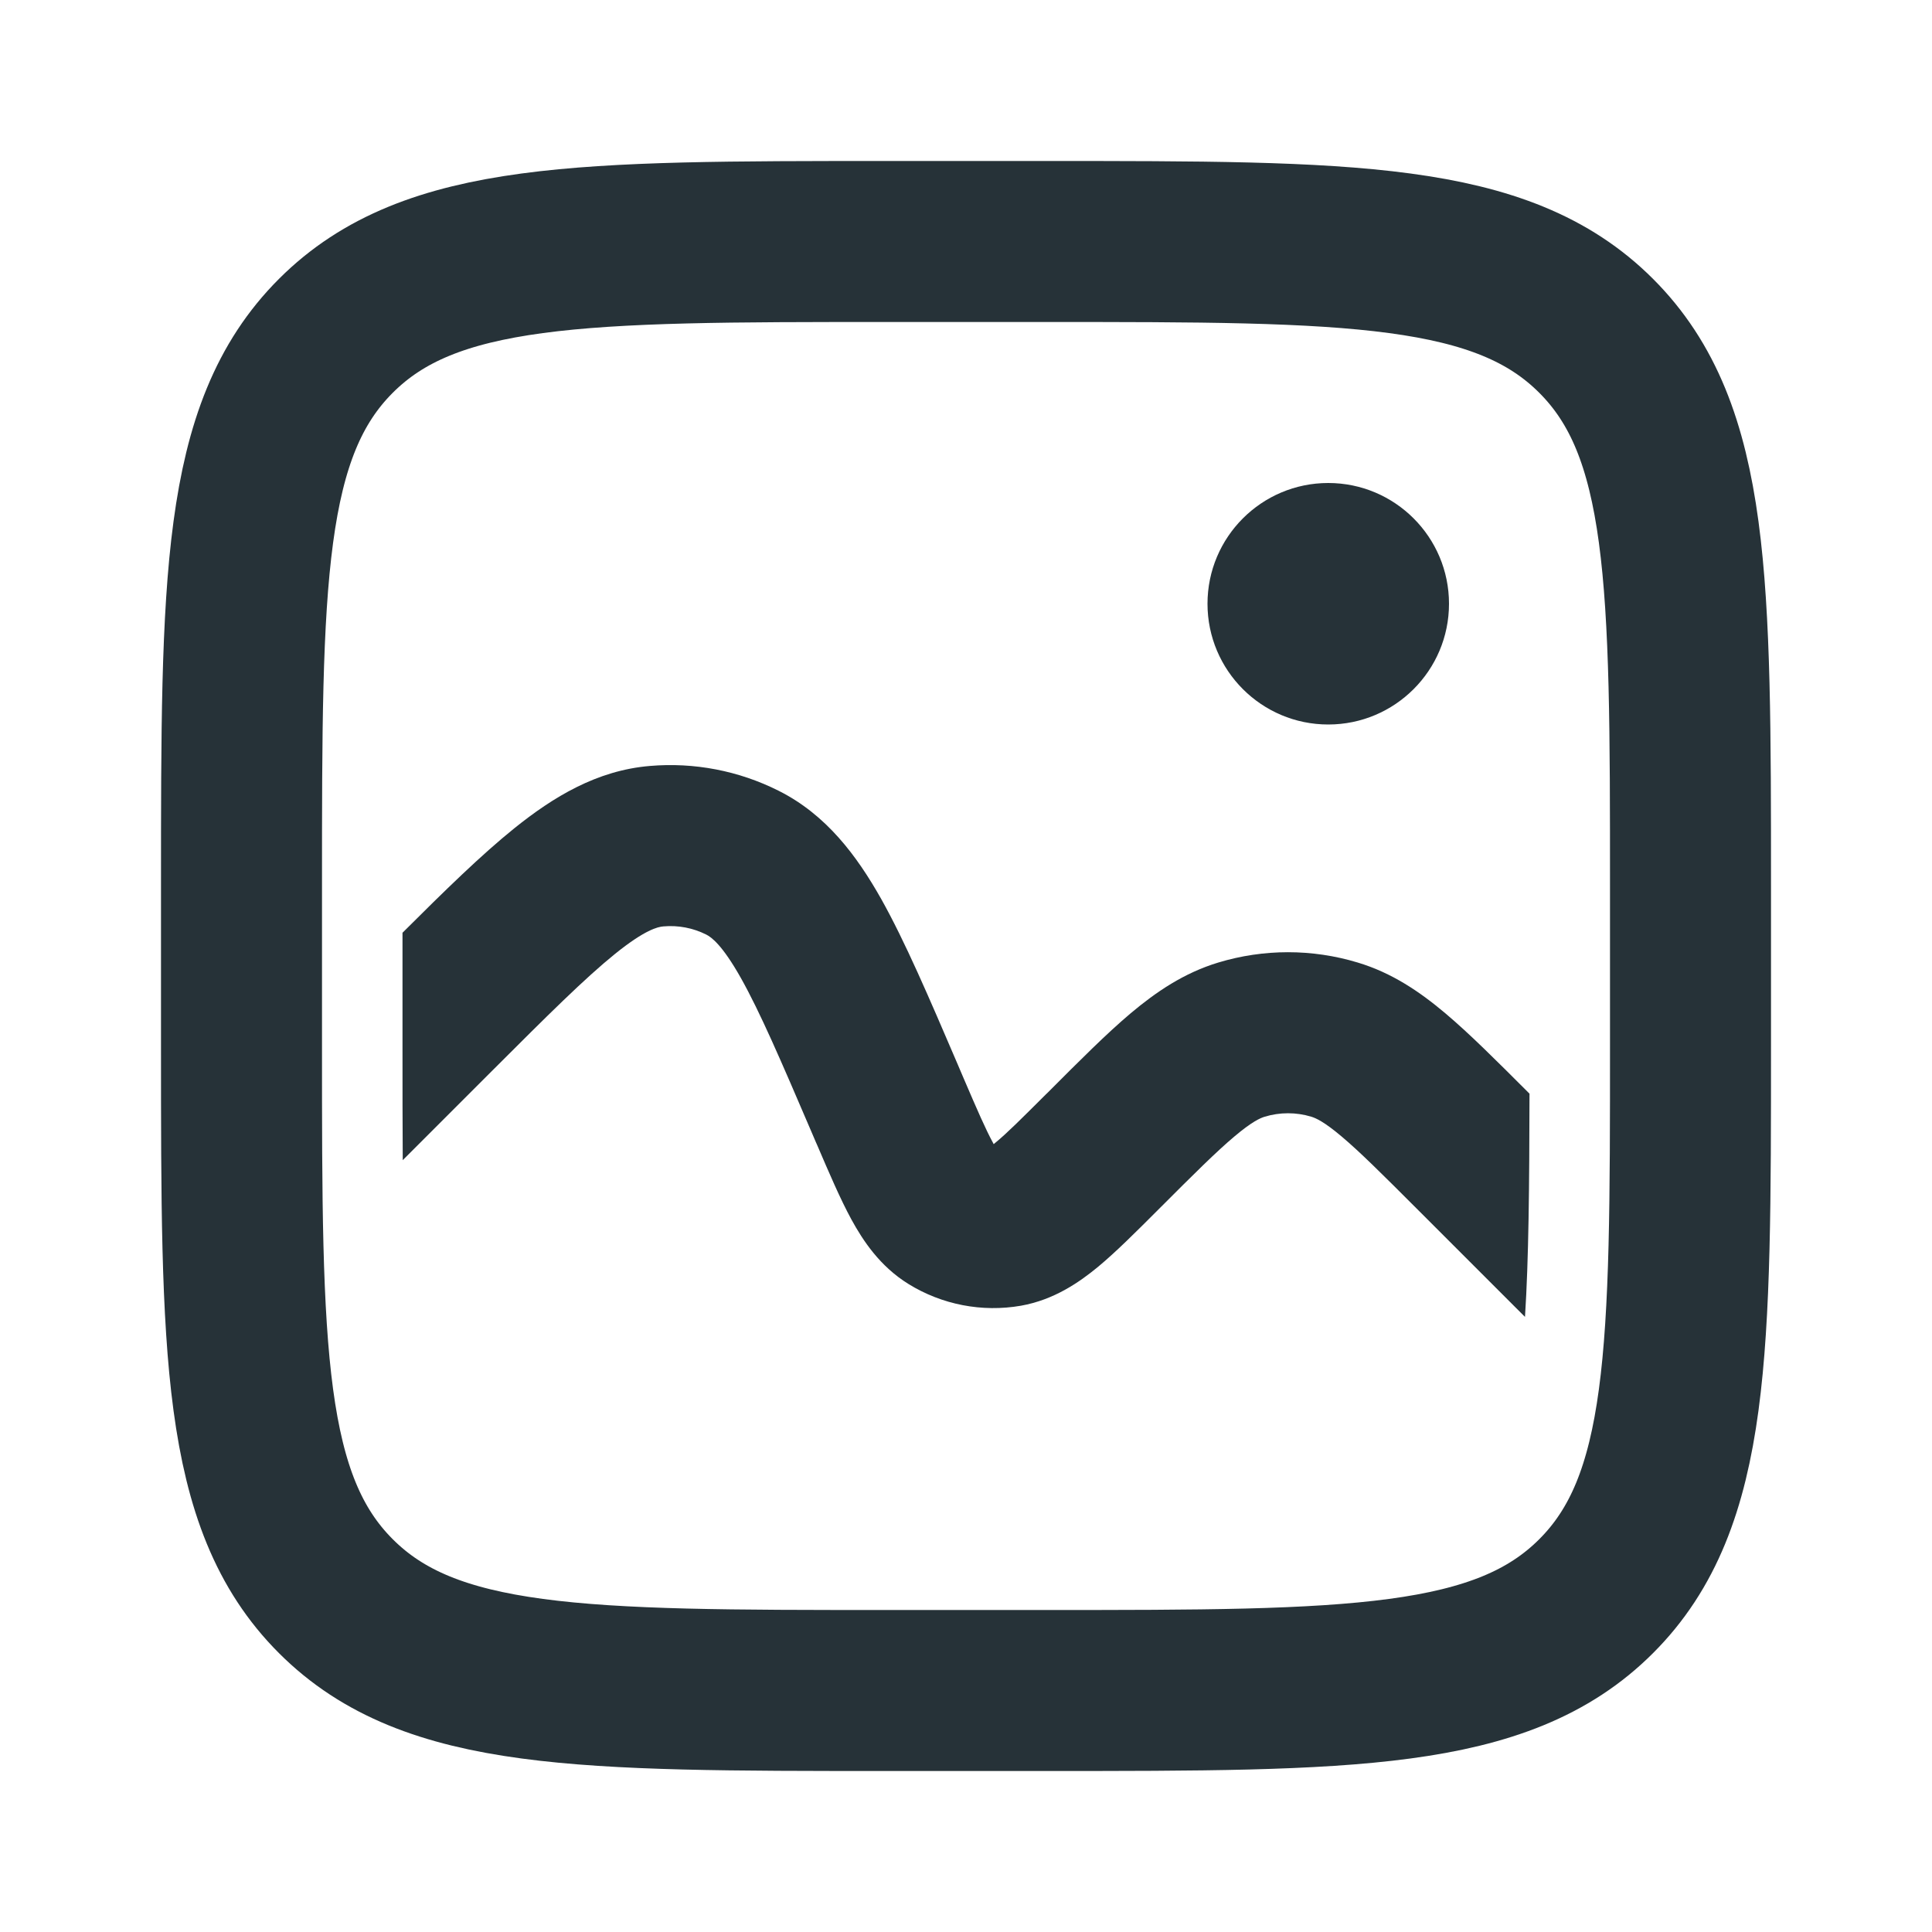 <?xml version="1.0" encoding="UTF-8"?> <svg xmlns="http://www.w3.org/2000/svg" width="24" height="24" viewBox="0 0 24 24" fill="none"><path d="M3 11C3 7.229 3 5.343 4.172 4.172C5.343 3 7.229 3 11 3H13C16.771 3 18.657 3 19.828 4.172C21 5.343 21 7.229 21 11V13C21 16.771 21 18.657 19.828 19.828C18.657 21 16.771 21 13 21H11C7.229 21 5.343 21 4.172 19.828C3 18.657 3 16.771 3 13V11Z" stroke="#263238" stroke-width="2"></path><path fill-rule="evenodd" clip-rule="evenodd" d="M19 13.586L18.98 13.566C18.59 13.176 18.254 12.84 17.954 12.587C17.637 12.32 17.292 12.085 16.866 11.957C16.301 11.786 15.699 11.786 15.134 11.957C14.708 12.086 14.364 12.32 14.046 12.587C13.746 12.84 13.41 13.177 13.021 13.567L12.992 13.595C12.685 13.901 12.505 14.081 12.364 14.196L12.344 14.213L12.332 14.19C12.245 14.03 12.143 13.797 11.972 13.398L11.919 13.274L11.897 13.222C11.541 12.392 11.242 11.694 10.947 11.168C10.642 10.627 10.262 10.118 9.67 9.822C9.176 9.574 8.623 9.468 8.073 9.515C7.413 9.57 6.872 9.901 6.388 10.29C5.982 10.617 5.528 11.06 5 11.587V13.001C5 13.518 5 13.986 5.003 14.412L6.117 13.298C6.807 12.608 7.267 12.151 7.642 11.848C8.012 11.55 8.172 11.513 8.242 11.508C8.425 11.492 8.609 11.527 8.774 11.61C8.835 11.641 8.97 11.734 9.204 12.15C9.44 12.57 9.697 13.166 10.081 14.062L10.134 14.186L10.151 14.224C10.3 14.572 10.438 14.894 10.576 15.148C10.721 15.413 10.931 15.731 11.285 15.95C11.702 16.208 12.2 16.304 12.683 16.22C13.093 16.147 13.406 15.93 13.639 15.738C13.861 15.554 14.109 15.306 14.377 15.038L14.407 15.008C14.832 14.583 15.108 14.308 15.335 14.117C15.553 13.933 15.655 13.889 15.711 13.872C15.899 13.815 16.101 13.815 16.289 13.872C16.345 13.889 16.447 13.933 16.665 14.117C16.892 14.308 17.168 14.583 17.594 15.009L18.944 16.359C18.99 15.641 18.998 14.749 19 13.586Z" fill="#263238"></path><path d="M16.5 9C17.328 9 18 8.328 18 7.5C18 6.672 17.328 6 16.5 6C15.672 6 15 6.672 15 7.5C15 8.328 15.672 9 16.5 9Z" fill="#263238"></path></svg> 